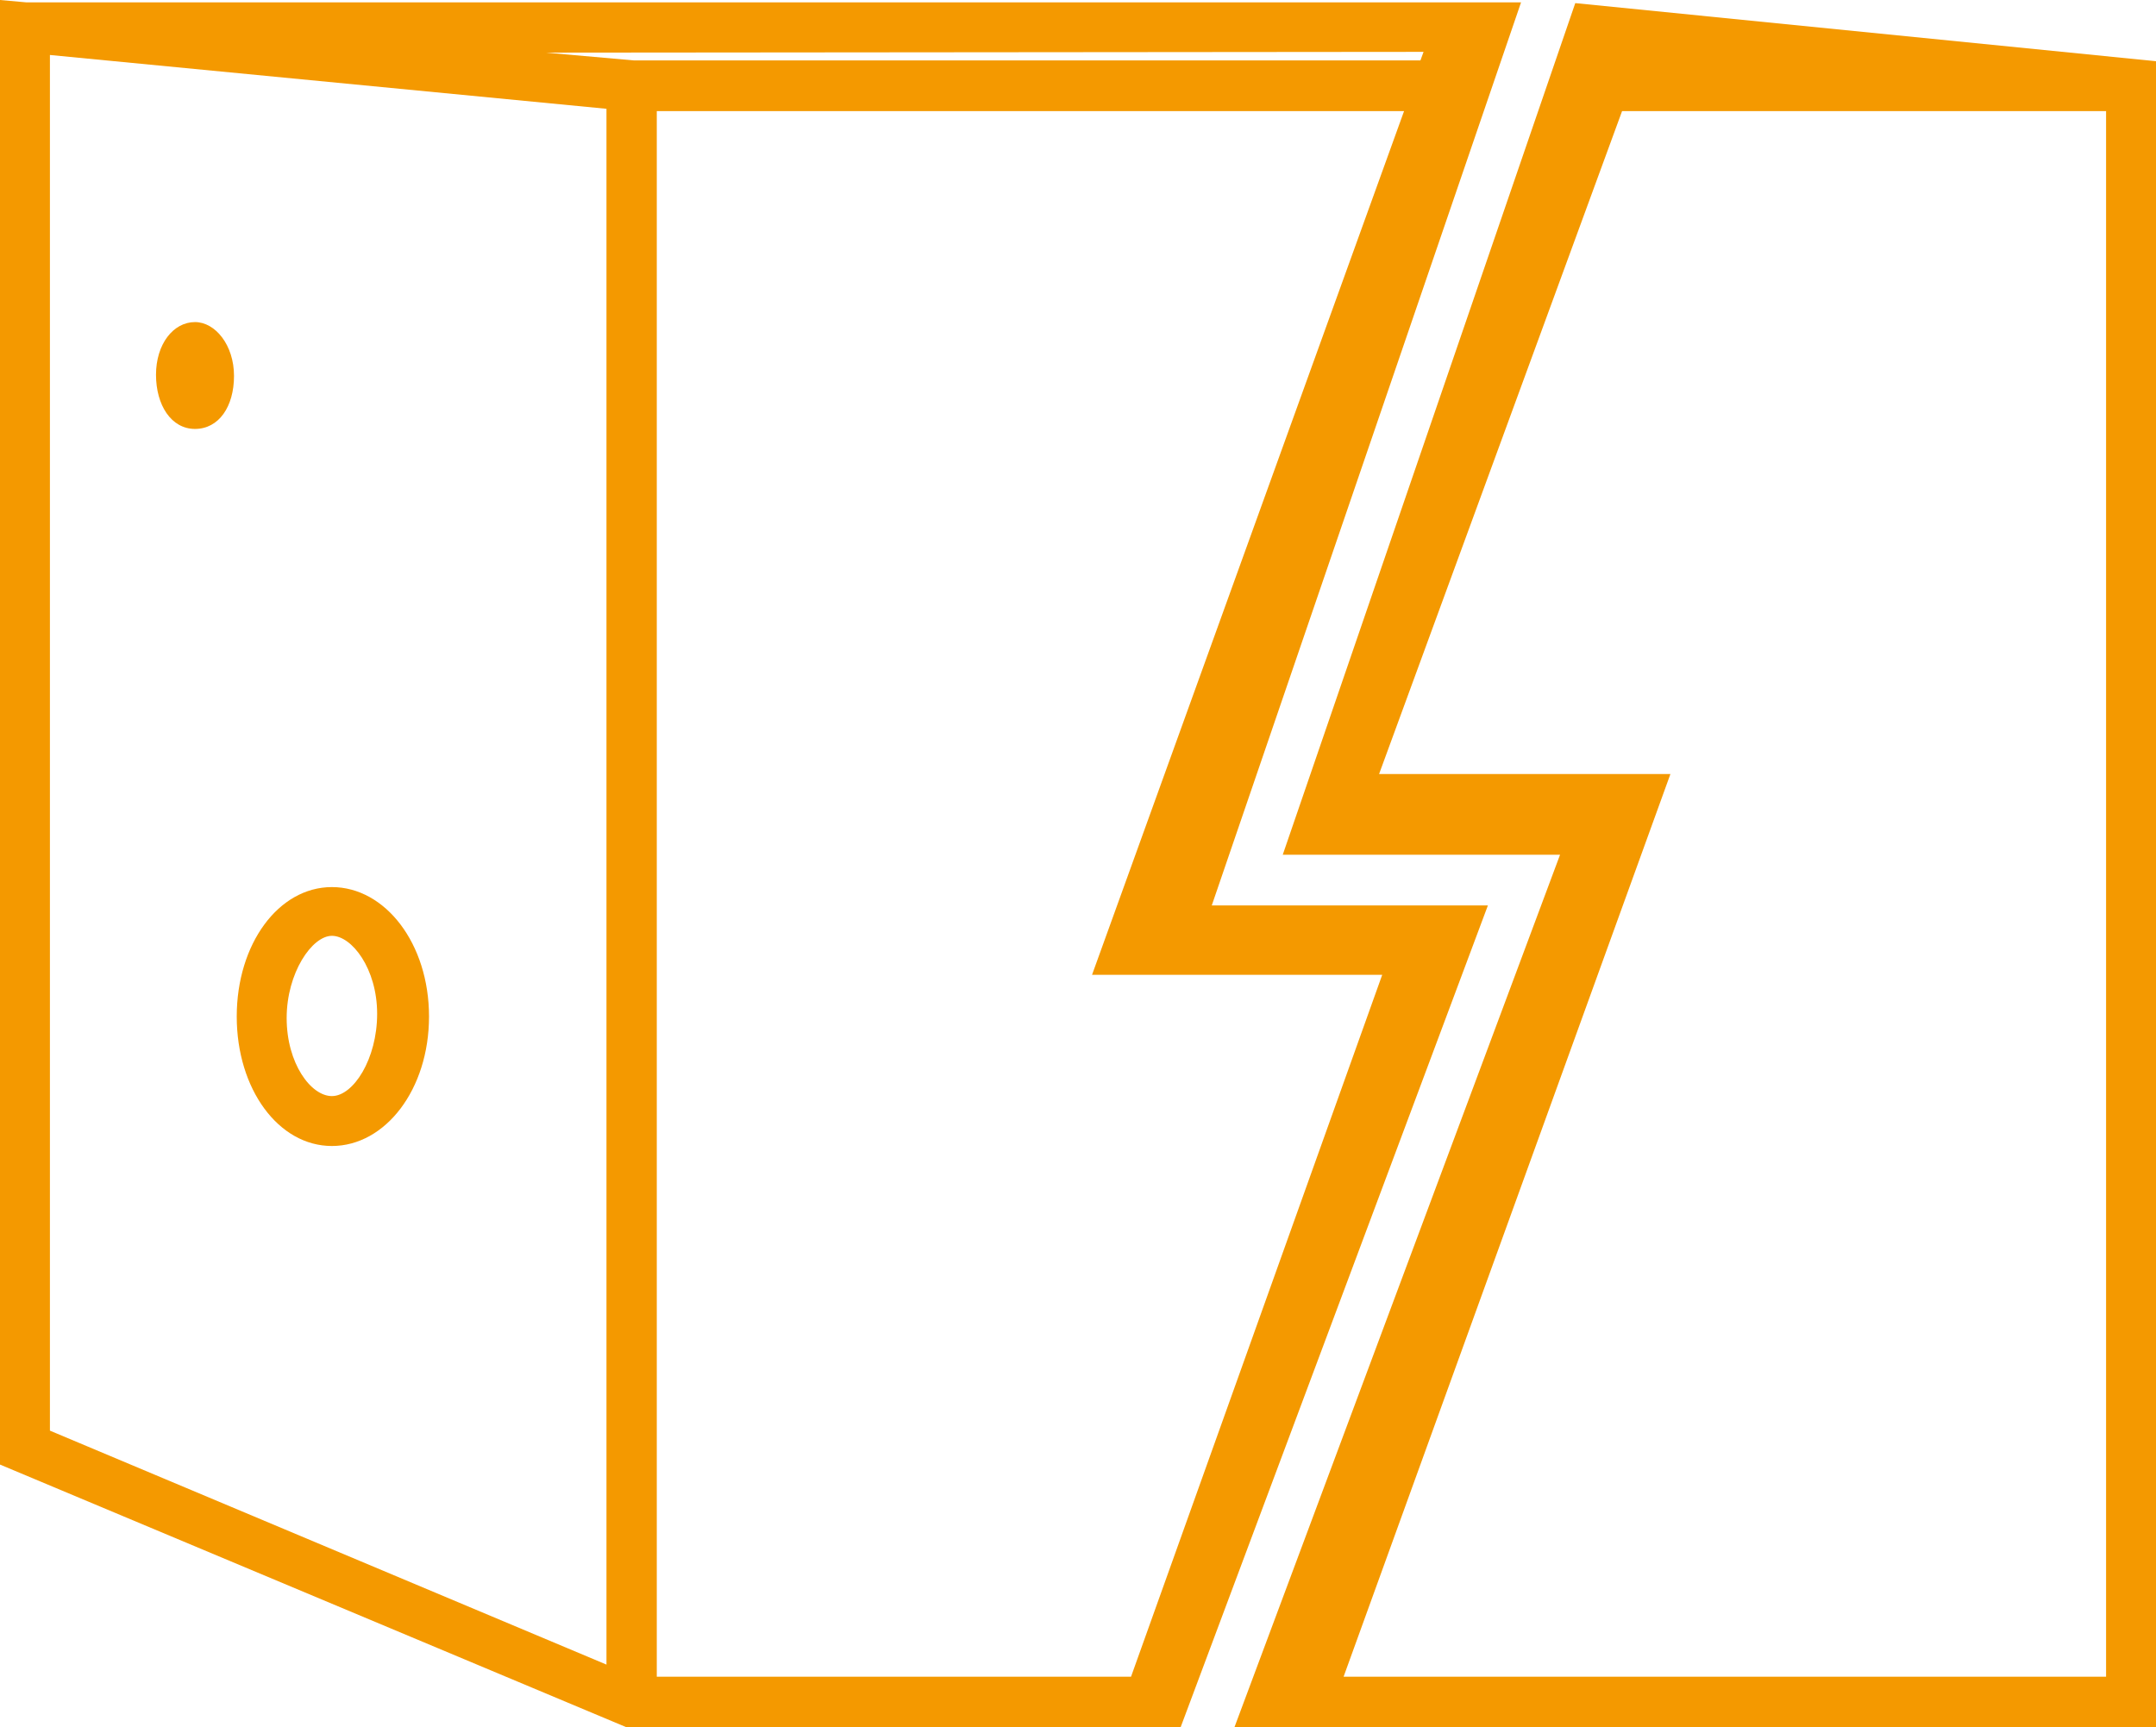 <svg xmlns="http://www.w3.org/2000/svg" id="&#x421;&#x43B;&#x43E;&#x439;_1" data-name="&#x421;&#x43B;&#x43E;&#x439; 1" viewBox="0 0 55.28 44.3"><defs><style>.cls-1{fill:#f49900;}</style></defs><path class="cls-1" d="M55.28,1.57,40.39.08l-7.5,21.84H40L31.65,44.3H55.28Zm-13.21,0,.26,0h-.27ZM54,43H34.45l8.38-23.15H35.36l6.23-17H54Z"></path><path class="cls-1" d="M5,8.26c-.56,0-1,.57-1,1.35S4.39,11,5,11s1-.57,1-1.36S5.52,8.26,5,8.26Z"></path><path class="cls-1" d="M8.51,22.75c-1.37,0-2.44,1.46-2.44,3.32s1.07,3.32,2.44,3.32S11,27.94,11,26.07,9.88,22.75,8.51,22.75Zm0,5.36c-.54,0-1.16-.84-1.16-2S8,24,8.51,24s1.16.84,1.16,2S9.06,28.11,8.51,28.11Z"></path><path class="cls-1" d="M38.15,23.22H31.07L39,.06H.67L0,0V37.56L16.07,44.3h14.2ZM28,25h7.44L29,43H16.84V2.85H36Zm8.5-23.67-.08.22H16.26L14,1.35ZM1.28,1.41,15.55,2.79v39.9l-14.27-6Z"></path></svg>